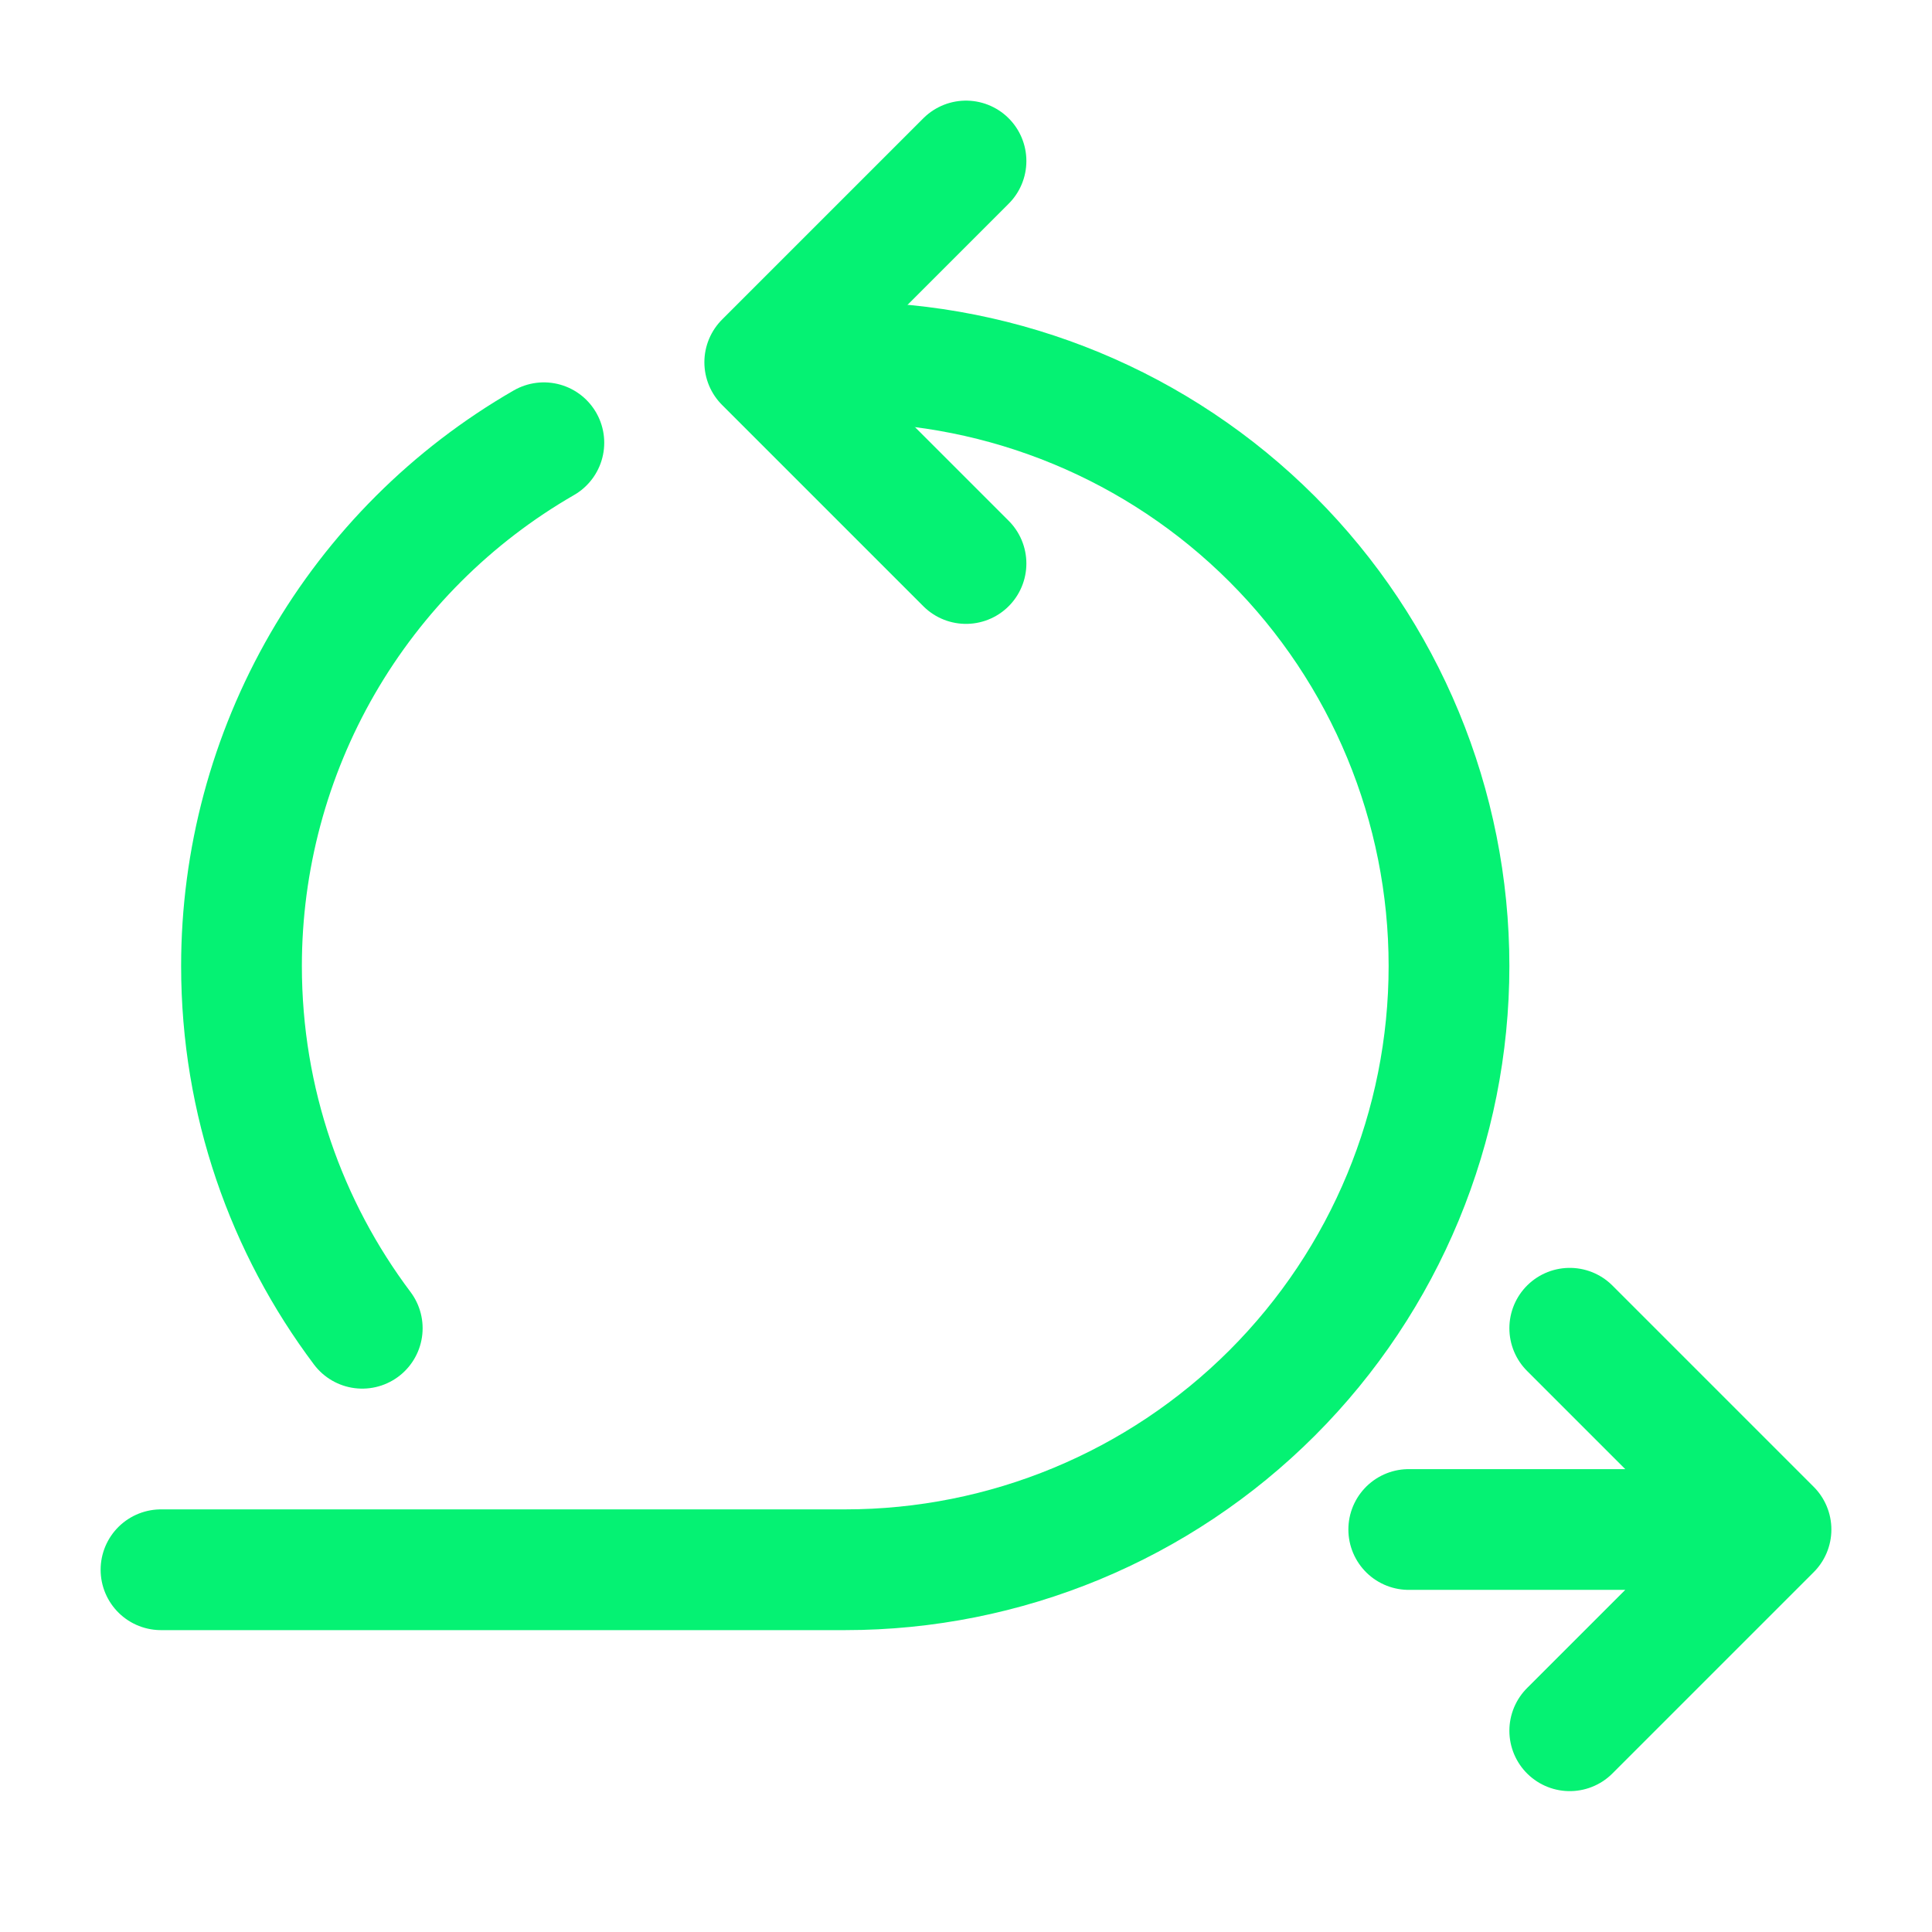 <svg width="48" height="48" viewBox="0 0 48 48" fill="none" xmlns="http://www.w3.org/2000/svg">
<path d="M35 38H44M44 38L39 33M44 38L39 43M24 4L19 9L24 14" stroke="#05F273" stroke-width="3" stroke-linecap="round" stroke-linejoin="round"/>
<path d="M21 9C24.978 9 28.794 10.58 31.607 13.393C34.42 16.206 36 20.022 36 24C36 27.978 34.42 31.794 31.607 34.607C28.794 37.42 24.978 39 21 39H4" stroke="#05F273" stroke-width="3" stroke-linecap="round" stroke-linejoin="round"/>
<path d="M13.512 11C11.228 12.316 9.331 14.21 8.012 16.492C6.694 18.775 6 21.364 6 24C6 27.376 7.116 30.492 9 33" stroke="#05F273" stroke-width="3" stroke-linecap="round" stroke-linejoin="round"/>
</svg>

